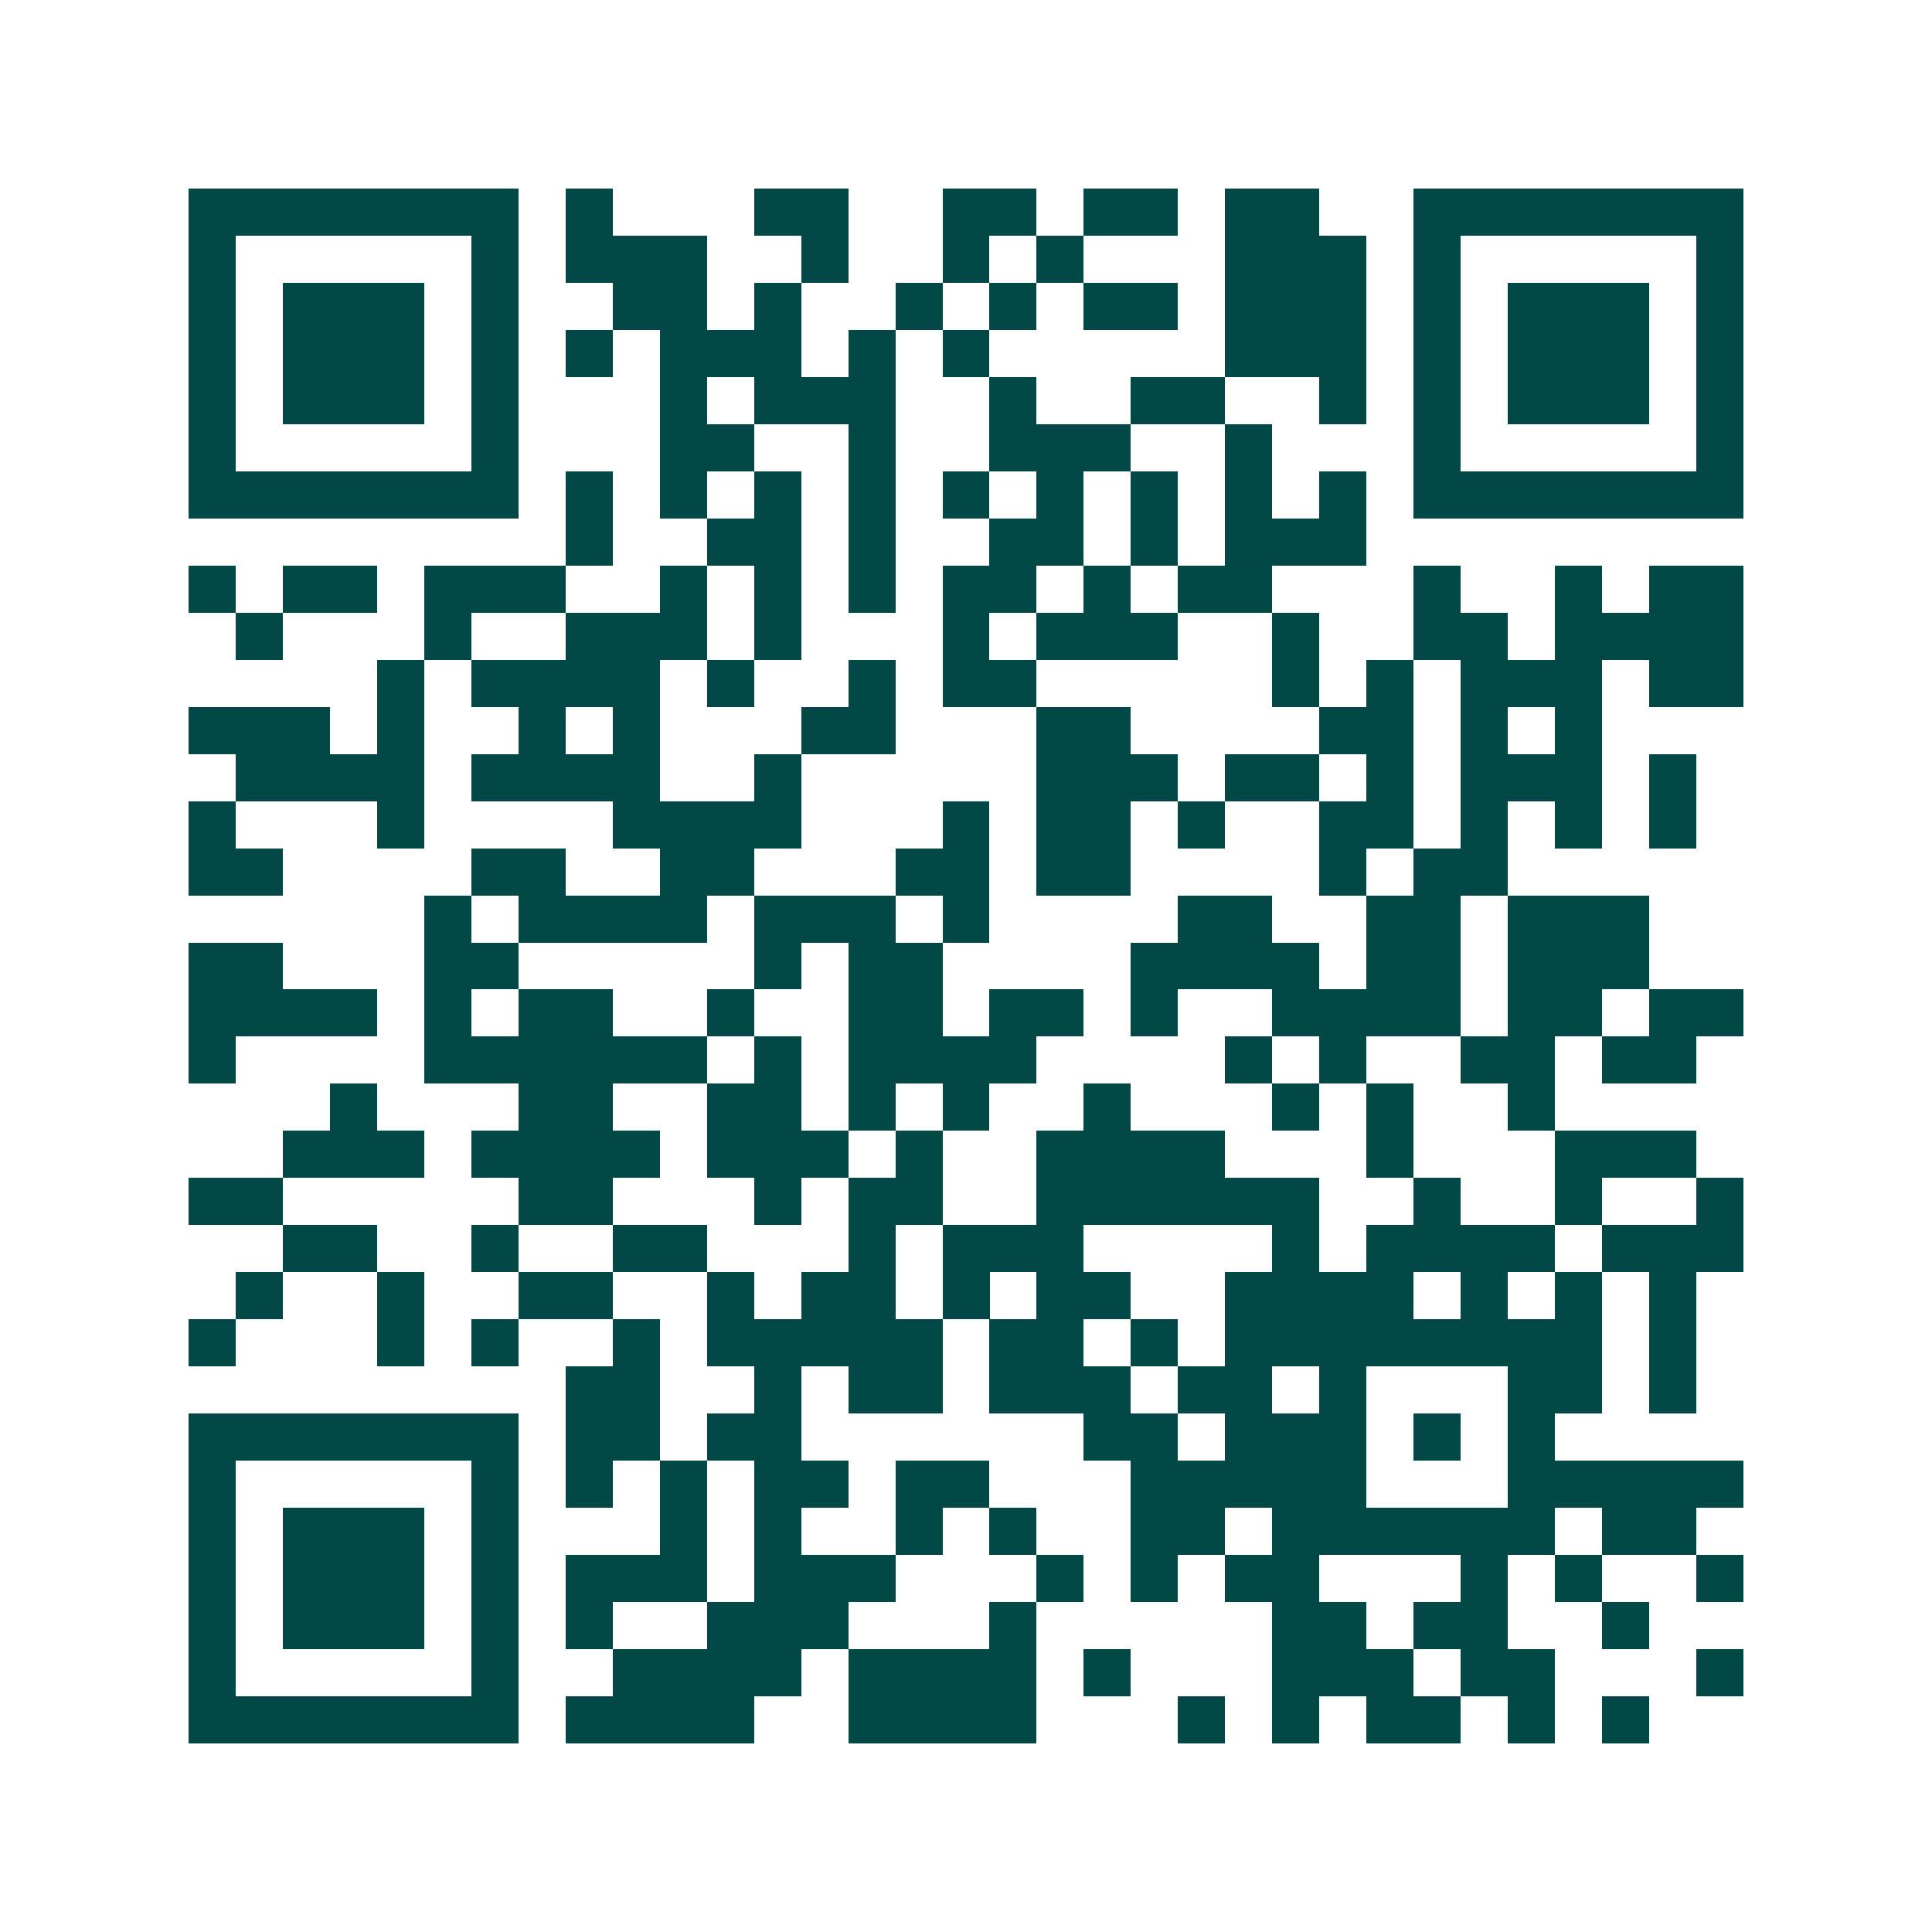 <svg xmlns="http://www.w3.org/2000/svg" width="200" height="200" viewBox="0 0 41 41" shape-rendering="crispEdges"><path fill="#ffffff" d="M0 0h41v41H0z"/><path stroke="#014847" d="M4 4.5h7m1 0h1m3 0h2m2 0h2m1 0h2m1 0h2m2 0h7M4 5.5h1m5 0h1m1 0h3m2 0h1m2 0h1m1 0h1m3 0h3m1 0h1m5 0h1M4 6.5h1m1 0h3m1 0h1m2 0h2m1 0h1m2 0h1m1 0h1m1 0h2m1 0h3m1 0h1m1 0h3m1 0h1M4 7.5h1m1 0h3m1 0h1m1 0h1m1 0h3m1 0h1m1 0h1m5 0h3m1 0h1m1 0h3m1 0h1M4 8.5h1m1 0h3m1 0h1m3 0h1m1 0h3m2 0h1m2 0h2m2 0h1m1 0h1m1 0h3m1 0h1M4 9.5h1m5 0h1m3 0h2m2 0h1m2 0h3m2 0h1m3 0h1m5 0h1M4 10.5h7m1 0h1m1 0h1m1 0h1m1 0h1m1 0h1m1 0h1m1 0h1m1 0h1m1 0h1m1 0h7M12 11.5h1m2 0h2m1 0h1m2 0h2m1 0h1m1 0h3M4 12.5h1m1 0h2m1 0h3m2 0h1m1 0h1m1 0h1m1 0h2m1 0h1m1 0h2m3 0h1m2 0h1m1 0h2M5 13.5h1m3 0h1m2 0h3m1 0h1m3 0h1m1 0h3m2 0h1m2 0h2m1 0h4M8 14.5h1m1 0h4m1 0h1m2 0h1m1 0h2m5 0h1m1 0h1m1 0h3m1 0h2M4 15.5h3m1 0h1m2 0h1m1 0h1m3 0h2m3 0h2m4 0h2m1 0h1m1 0h1M5 16.5h4m1 0h4m2 0h1m5 0h3m1 0h2m1 0h1m1 0h3m1 0h1M4 17.5h1m3 0h1m4 0h4m3 0h1m1 0h2m1 0h1m2 0h2m1 0h1m1 0h1m1 0h1M4 18.5h2m4 0h2m2 0h2m3 0h2m1 0h2m4 0h1m1 0h2M9 19.5h1m1 0h4m1 0h3m1 0h1m4 0h2m2 0h2m1 0h3M4 20.5h2m3 0h2m5 0h1m1 0h2m4 0h4m1 0h2m1 0h3M4 21.5h4m1 0h1m1 0h2m2 0h1m2 0h2m1 0h2m1 0h1m2 0h4m1 0h2m1 0h2M4 22.5h1m4 0h6m1 0h1m1 0h4m4 0h1m1 0h1m2 0h2m1 0h2M7 23.5h1m3 0h2m2 0h2m1 0h1m1 0h1m2 0h1m3 0h1m1 0h1m2 0h1M6 24.5h3m1 0h4m1 0h3m1 0h1m2 0h4m3 0h1m3 0h3M4 25.5h2m5 0h2m3 0h1m1 0h2m2 0h6m2 0h1m2 0h1m2 0h1M6 26.5h2m2 0h1m2 0h2m3 0h1m1 0h3m4 0h1m1 0h4m1 0h3M5 27.5h1m2 0h1m2 0h2m2 0h1m1 0h2m1 0h1m1 0h2m2 0h4m1 0h1m1 0h1m1 0h1M4 28.5h1m3 0h1m1 0h1m2 0h1m1 0h5m1 0h2m1 0h1m1 0h8m1 0h1M12 29.5h2m2 0h1m1 0h2m1 0h3m1 0h2m1 0h1m3 0h2m1 0h1M4 30.5h7m1 0h2m1 0h2m6 0h2m1 0h3m1 0h1m1 0h1M4 31.5h1m5 0h1m1 0h1m1 0h1m1 0h2m1 0h2m3 0h5m3 0h5M4 32.5h1m1 0h3m1 0h1m3 0h1m1 0h1m2 0h1m1 0h1m2 0h2m1 0h6m1 0h2M4 33.5h1m1 0h3m1 0h1m1 0h3m1 0h3m3 0h1m1 0h1m1 0h2m3 0h1m1 0h1m2 0h1M4 34.5h1m1 0h3m1 0h1m1 0h1m2 0h3m3 0h1m5 0h2m1 0h2m2 0h1M4 35.5h1m5 0h1m2 0h4m1 0h4m1 0h1m3 0h3m1 0h2m3 0h1M4 36.5h7m1 0h4m2 0h4m3 0h1m1 0h1m1 0h2m1 0h1m1 0h1"/></svg>
